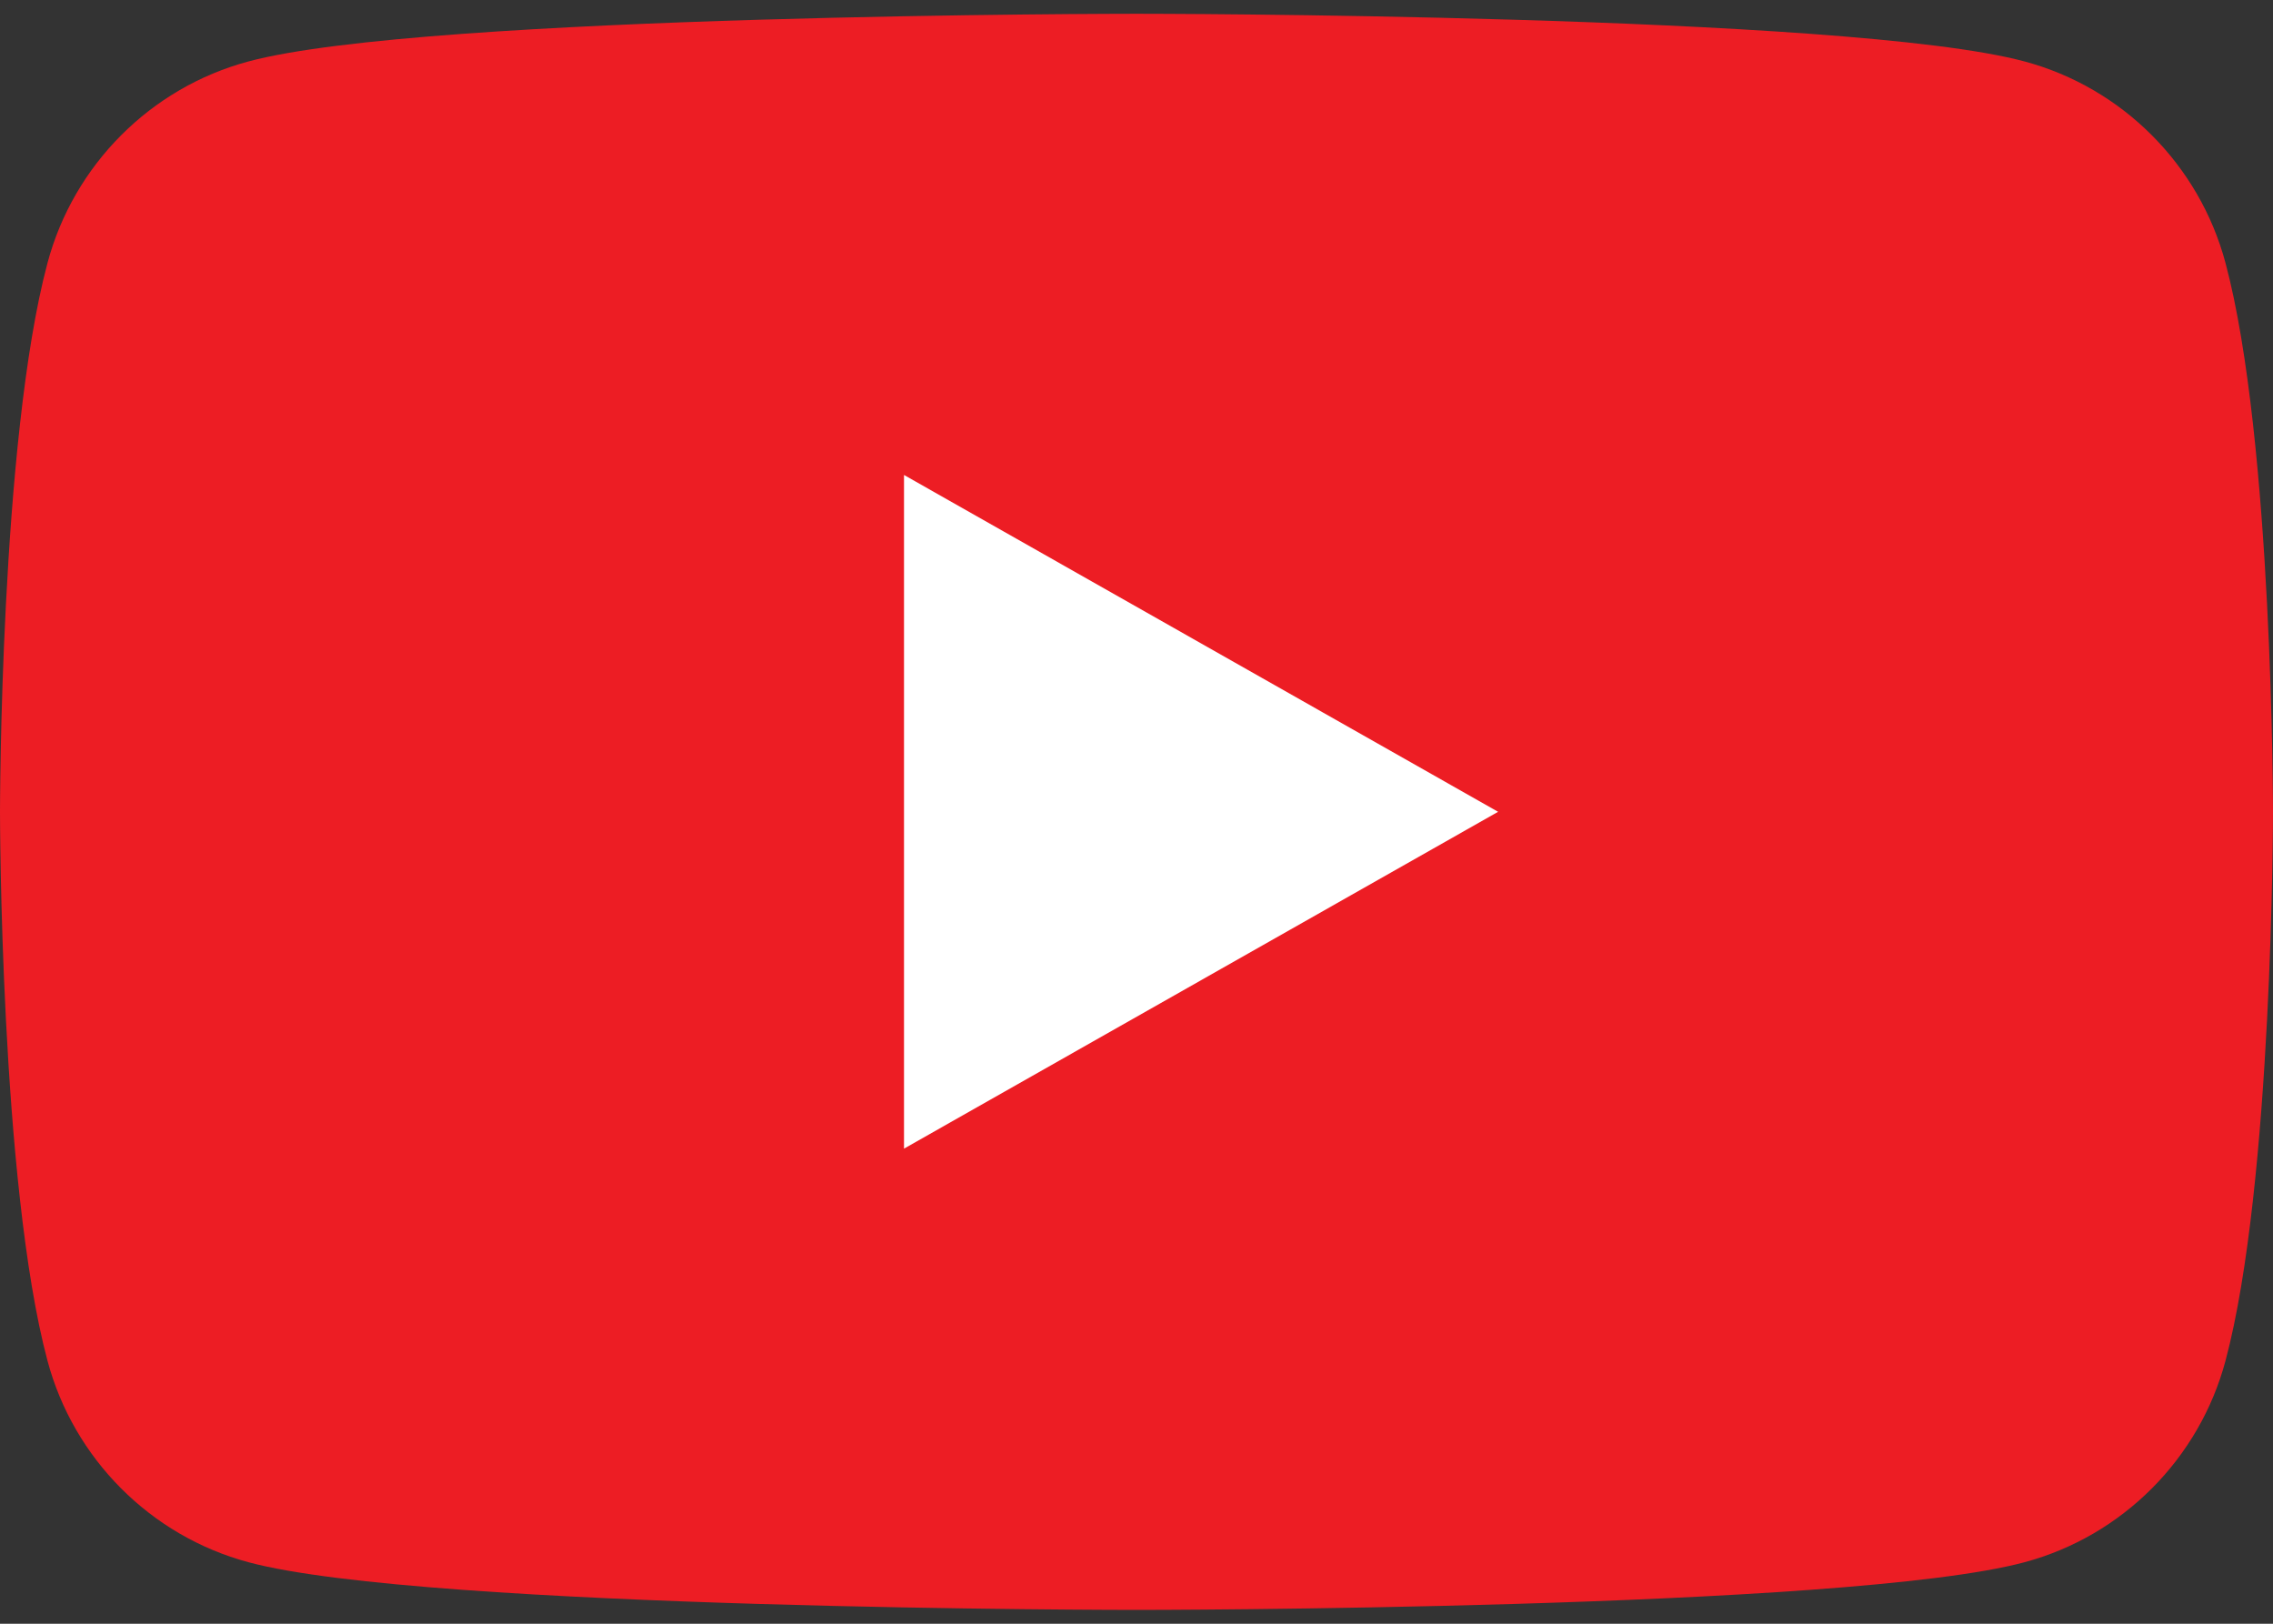 <svg width="35" height="25" viewBox="0 0 35 25" fill="none" xmlns="http://www.w3.org/2000/svg">
<rect x="0" y="0" width="35" height="25" fill="#333333" stroke="none"/>
<g clip-path="url(#clip0_613_6571)">
<path d="M34.269 4.05C33.866 2.539 32.68 1.35 31.174 0.946C28.445 0.212 17.5 0.212 17.5 0.212C17.5 0.212 6.555 0.212 3.826 0.946C2.32 1.35 1.134 2.539 0.731 4.05C0 6.788 0 12.5 0 12.5C0 12.5 0 18.212 0.731 20.95C1.134 22.46 2.32 23.649 3.826 24.053C6.555 24.787 17.5 24.787 17.5 24.787C17.5 24.787 28.445 24.787 31.174 24.053C32.68 23.649 33.866 22.46 34.269 20.95C35 18.212 35 12.5 35 12.5C35 12.5 35 6.788 34.269 4.05Z" fill="#ED1D24"/>
<path d="M13.92 17.685L23.068 12.499L13.92 7.313V17.685Z" fill="white"/>
</g>
<defs>
<clipPath id="clip0_613_6571">
<rect width="35" height="24.575" fill="white" transform="translate(0 0.213)"/>
</clipPath>
</defs>
</svg>
